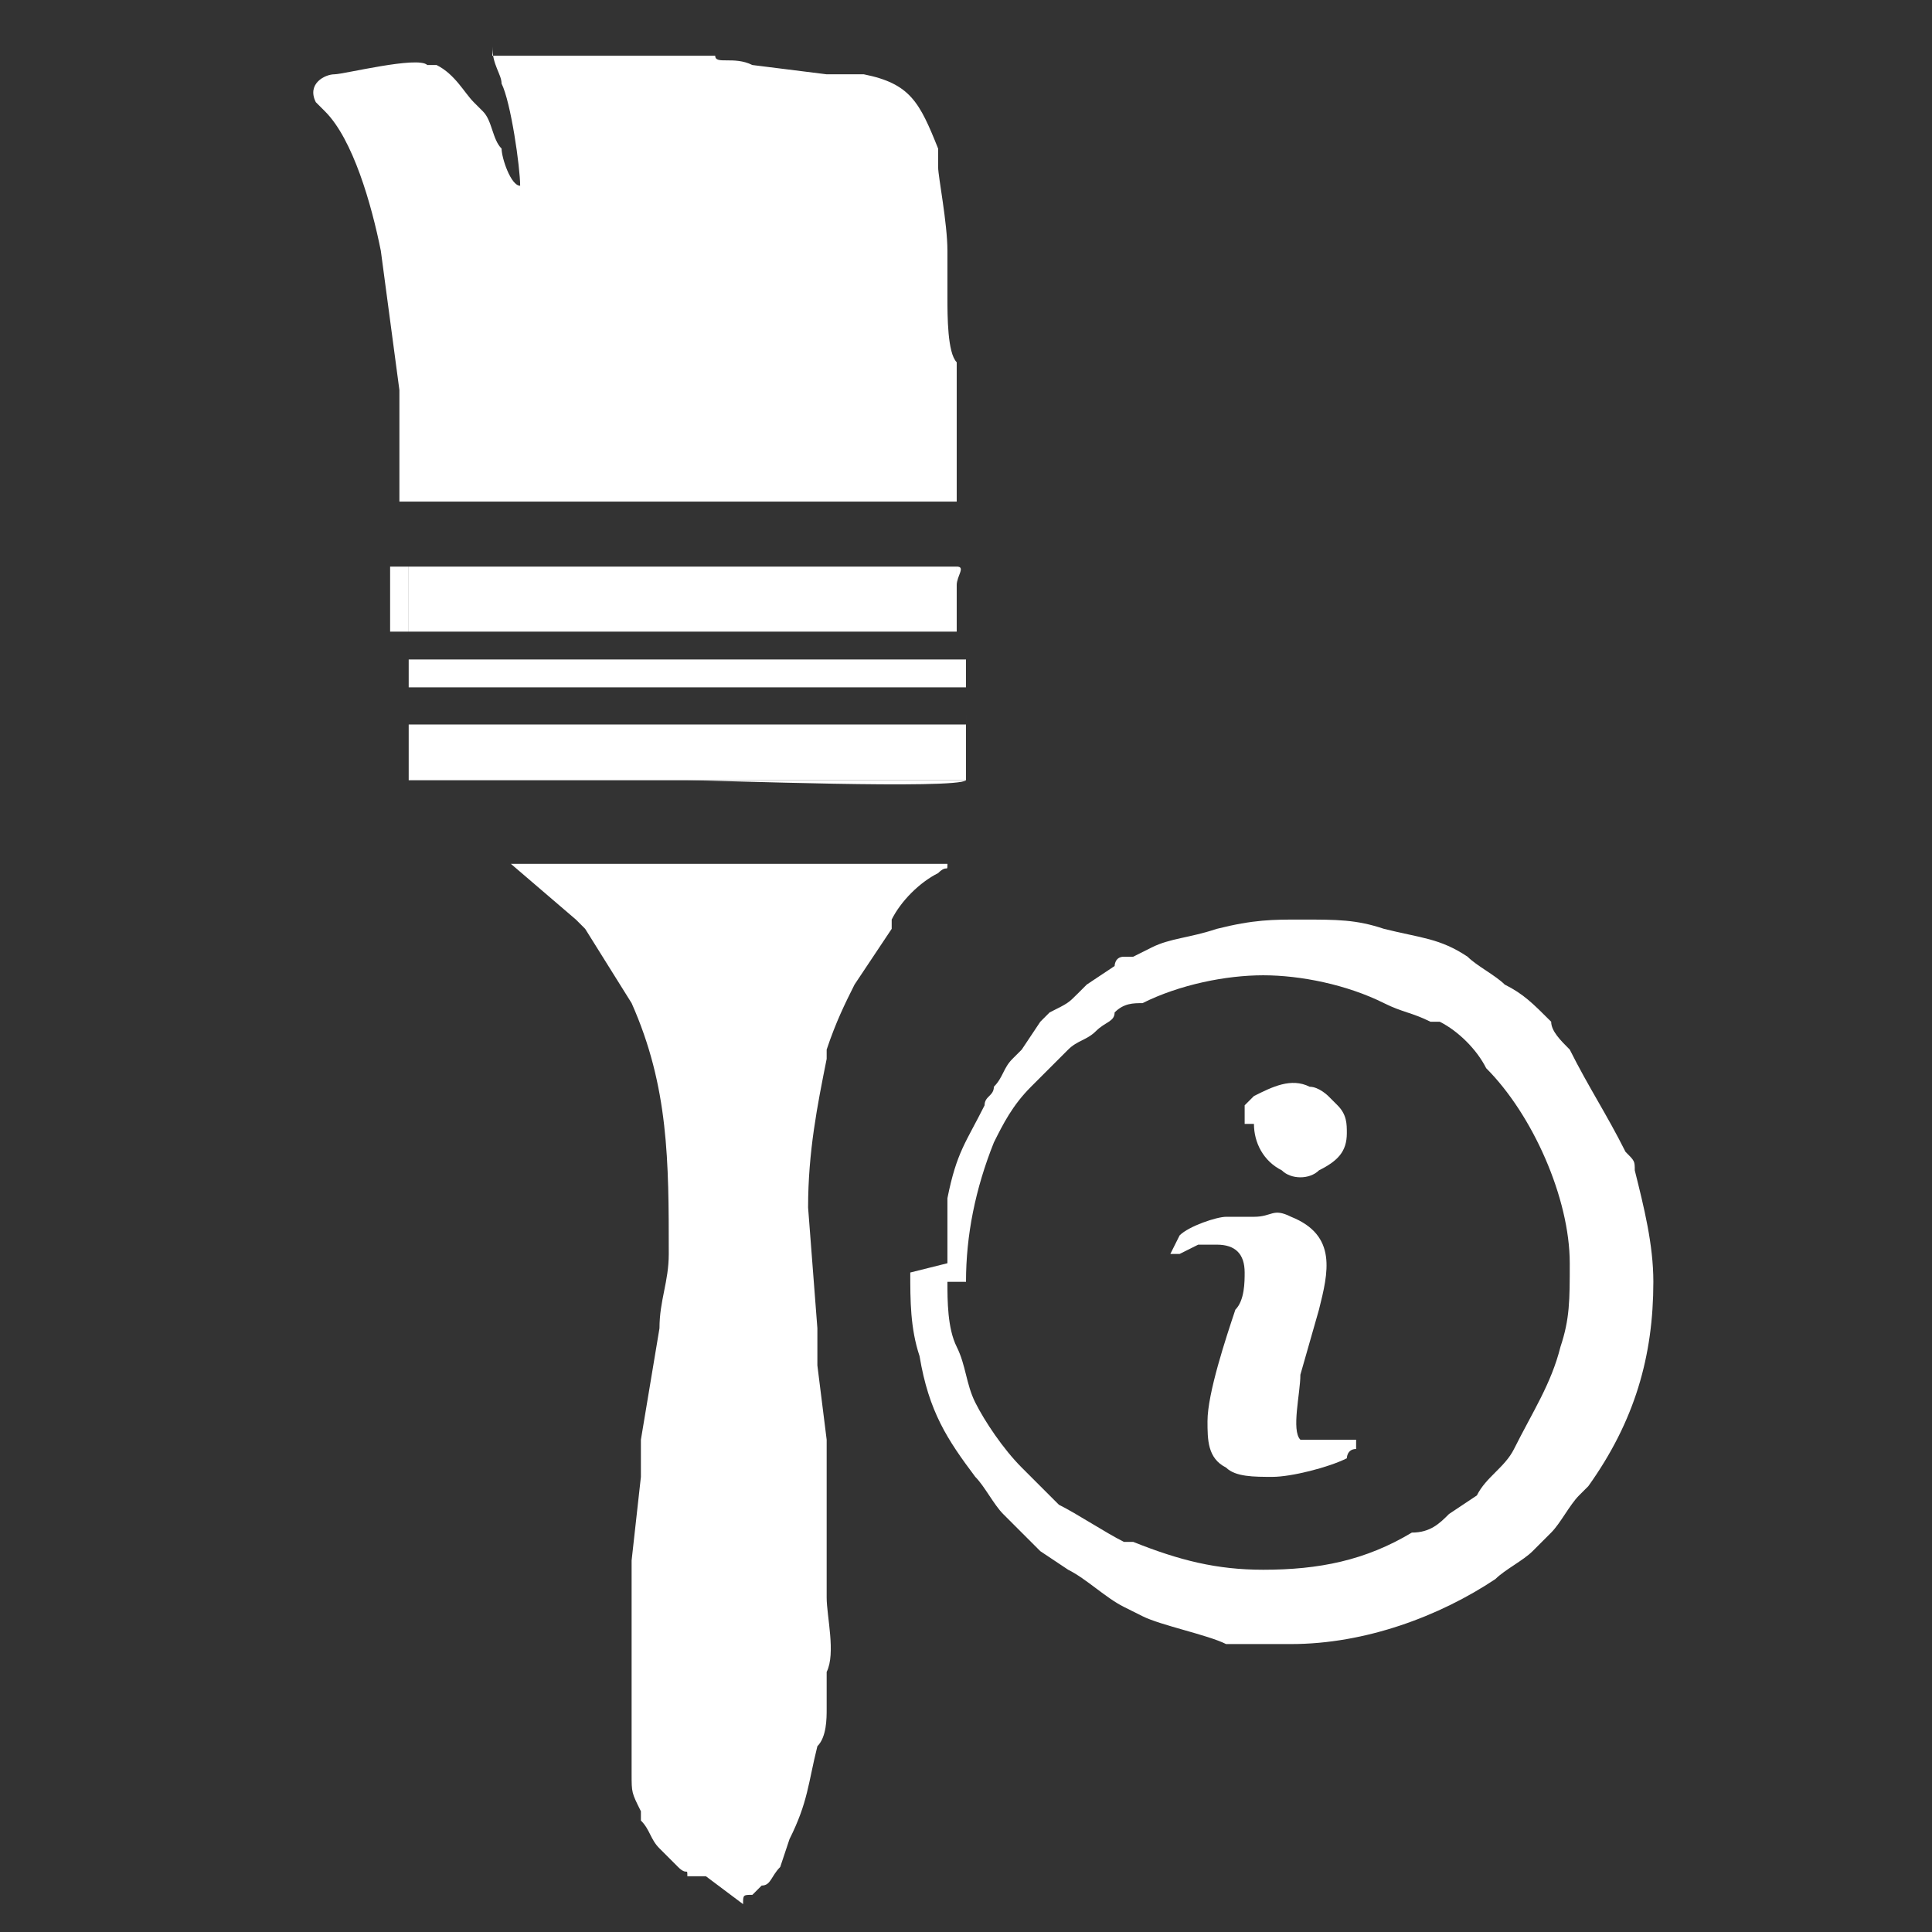 <?xml version="1.0" encoding="UTF-8"?>
<!DOCTYPE svg PUBLIC "-//W3C//DTD SVG 1.1//EN" "http://www.w3.org/Graphics/SVG/1.1/DTD/svg11.dtd">
<!-- Creator: CorelDRAW -->
<svg xmlns="http://www.w3.org/2000/svg" xml:space="preserve" width="0.236in" height="0.236in" version="1.1" style="shape-rendering:geometricPrecision; text-rendering:geometricPrecision; image-rendering:optimizeQuality; fill-rule:evenodd; clip-rule:evenodd"
viewBox="0 0 2.08 2.08"
 xmlns:xlink="http://www.w3.org/1999/xlink"
 xmlns:xodm="http://www.corel.com/coreldraw/odm/2003">
 <rect x="0" y="0" width="2.08" height="2.08" fill="#333333" stroke="none"/>
 <defs>
  <style type="text/css">
   <![CDATA[
    .fil0 {fill:none}
    .fil1 {fill:white}
   ]]>
  </style>
 </defs>
 <g id="Слой_x0020_1">
  <rect class="fil0" width="2.08" height="2.08"/>
  <g id="_1996744189584">
   <g>
    <g>
     <path class="fil1" d="M0.53 0.06l0.24 0c0,0.01 0.02,0 0.04,0.01l0.08 0.01c0,0 0.01,0 0.02,0 0,0 0.01,0 0.02,0 0.05,0.01 0.06,0.03 0.08,0.08 0,0 0,0 0,0.01 0,0.01 0,0 0,0.01 0,0.01 0.01,0.06 0.01,0.09l0 0.03c0,0.01 -0,0.01 0,0.02 0,0.02 0,0.06 0.01,0.07 0,0.03 0,0.02 0,0.04 0,0.01 0,0.01 0,0.02 0,0.03 0,0.06 0,0.09l-0.6 -0c-0,-0.02 -0,-0.04 -0,-0.06 -0,-0.03 -0,-0.04 -0,-0.06l-0.02 -0.15c-0,-0 -0,-0 -0,-0 -0.01,-0.05 -0.03,-0.12 -0.06,-0.15l-0.01 -0.01c-0,-0 -0,-0 -0,-0 -0.01,-0.02 0.01,-0.03 0.02,-0.03 0.01,-0 0.09,-0.02 0.1,-0.01 0,0 0,0 0.01,0 0.02,0.01 0.03,0.03 0.04,0.04l0.01 0.01c0.01,0.01 0.01,0.03 0.02,0.04 0,0.01 0.01,0.04 0.02,0.04 0,-0.02 -0.01,-0.09 -0.02,-0.11 -0,-0.01 -0.01,-0.02 -0.01,-0.04z"/>
     <path class="fil1" d="M0.76 2.02l-0.02 0c-0,-0.01 0,0 -0.01,-0.01 -0.01,-0.01 -0.01,-0.01 -0.02,-0.02 -0.01,-0.01 -0.01,-0.02 -0.02,-0.03l-0 -0c-0,-0 -0,-0 -0,-0l-0 -0.01c-0,-0 -0,-0 -0,-0 -0.01,-0.02 -0.01,-0.02 -0.01,-0.04 -0,-0.01 -0,-0.01 -0,-0.02 -0,-0 -0,-0.01 -0,-0.01 -0,-0 -0,-0 -0,-0.01 -0,-0 -0,-0.01 -0,-0.01 -0,-0.01 -0,-0 -0,-0.01 -0,-0.01 -0,-0.01 -0,-0.02 -0,-0.01 -0,-0.01 -0,-0.02 -0,-0.02 -0,-0.03 -0,-0.04 -0,-0.03 -0,-0.06 0,-0.09l0.01 -0.09c0,-0.01 0,-0.03 0,-0.04l0.02 -0.12c0,-0.03 0.01,-0.05 0.01,-0.08 0,-0.1 0,-0.18 -0.04,-0.27l-0.05 -0.08c-0,-0 -0.01,-0.01 -0.01,-0.01l-0.07 -0.06c-0,-0 -0,-0 -0.01,-0 -0,-0 -0,-0 -0,-0 -0,-0 -0,-0 -0,-0l0.48 -0c-0,0.01 -0,0 -0.01,0.01 -0.02,0.01 -0.04,0.03 -0.05,0.05 -0,0 -0,0 -0,0.01l-0.04 0.06c-0.01,0.02 -0.02,0.04 -0.03,0.07l-0 0.01c-0.01,0.05 -0.02,0.1 -0.02,0.16l0.01 0.13c0,0.02 0,0.03 0,0.04l0.01 0.08c0,0.01 -0,0.02 0,0.02 0,0.01 0,0.01 0,0.02 0,0.01 0,0.01 0,0.02 0,0.01 0,0.01 0,0.02 0,0.03 0,0.06 0,0.09 0,0.02 0.01,0.06 0,0.08 -0,0.01 -0,0.03 -0,0.04 -0,0.01 -0,0.03 -0.01,0.04 -0.01,0.04 -0.01,0.06 -0.03,0.1l-0.01 0.03c-0.01,0.01 -0.01,0.02 -0.02,0.02 -0,0 -0.01,0.01 -0.01,0.01 -0.01,0 -0.01,0 -0.01,0.01z"/>
     <path class="fil1" d="M0.44 0.61l0.59 0 0 0.07c-0.01,0 -0.59,0 -0.59,-0l0 -0.07z"/>
     <polygon class="fil1" points="0.44,0.78 1.04,0.78 1.04,0.84 0.44,0.84 "/>
     <polygon class="fil1" points="0.44,0.71 1.04,0.71 1.04,0.74 0.44,0.74 "/>
     <path class="fil1" d="M0.44 0.84l0.6 0 0 -0.07 -0.6 -0 -0 0.07zm-0 -0.07c0.02,-0 0.13,-0 0.15,-0 0.06,0 0.45,-0 0.45,0 0,0.01 0,0.06 -0,0.07 -0.01,0.01 -0.27,0 -0.3,0 -0.02,0 -0.29,0 -0.3,-0l0 -0.07z"/>
     <path class="fil1" d="M0.44 0.61l-0 0.07c0.01,0 0.58,0 0.59,0l-0 -0.07c0.01,0 0,0.01 0,0.02l-0 0.05c-0.02,0 -0.06,0 -0.08,0 -0.05,0 -0.51,0 -0.53,-0l-0 -0.05c-0,-0.02 -0,-0.01 0,-0.02z"/>
    </g>
    <path class="fil1" d="M1.04 1.38c0,-0.05 0.01,-0.1 0.03,-0.15 0.01,-0.02 0.02,-0.04 0.04,-0.06l0.04 -0.04c0.01,-0.01 0.02,-0.01 0.03,-0.02 0.01,-0.01 0.02,-0.01 0.02,-0.02 0.01,-0.01 0.02,-0.01 0.03,-0.01 0.04,-0.02 0.09,-0.03 0.13,-0.03 0.04,0 0.09,0.01 0.13,0.03 0.02,0.01 0.03,0.01 0.05,0.02 0,0 0,0 0.01,0 0.02,0.01 0.04,0.03 0.05,0.05 0.05,0.05 0.09,0.14 0.09,0.21 0,0.04 0,0.06 -0.01,0.09 -0.01,0.04 -0.03,0.07 -0.05,0.11 -0.01,0.02 -0.03,0.03 -0.04,0.05l-0.03 0.02c-0.01,0.01 -0.02,0.02 -0.04,0.02 -0.05,0.03 -0.1,0.04 -0.16,0.04 -0.05,0 -0.09,-0.01 -0.14,-0.03 -0,-0 -0,-0 -0.01,-0 -0.02,-0.01 -0.05,-0.03 -0.07,-0.04 -0.01,-0.01 -0.03,-0.03 -0.04,-0.04 -0.02,-0.02 -0.04,-0.05 -0.05,-0.07 -0.01,-0.02 -0.01,-0.04 -0.02,-0.06 -0.01,-0.02 -0.01,-0.05 -0.01,-0.07zm-0.06 -0.01c0,0.03 -0,0.06 0.01,0.09 0.01,0.06 0.03,0.09 0.06,0.13 0.01,0.01 0.02,0.03 0.03,0.04 0,0 0,0 0,0 0.01,0.01 0.02,0.02 0.03,0.03 0,0 0,0 0.01,0.01l0.03 0.02c0.02,0.01 0.04,0.03 0.06,0.04l0.02 0.01c0.02,0.01 0.07,0.02 0.09,0.03 0.01,0 0.01,0 0.02,0 0.02,0 0.03,0 0.05,0 0.08,0 0.16,-0.03 0.22,-0.07 0.01,-0.01 0.03,-0.02 0.04,-0.03l0.01 -0.01c0,-0 0,-0 0.01,-0.01 0.01,-0.01 0.02,-0.03 0.03,-0.04 0,-0 0,-0 0.01,-0.01 0.05,-0.07 0.07,-0.14 0.07,-0.22 0,-0.04 -0.01,-0.08 -0.02,-0.12 -0,-0.01 -0,-0.01 -0.01,-0.02 -0.02,-0.04 -0.04,-0.07 -0.06,-0.11 -0.01,-0.01 -0.02,-0.02 -0.02,-0.03 -0.02,-0.02 -0.03,-0.03 -0.05,-0.04 -0.01,-0.01 -0.03,-0.02 -0.04,-0.03 -0.03,-0.02 -0.05,-0.02 -0.09,-0.03 -0.03,-0.01 -0.05,-0.01 -0.09,-0.01 -0.03,0 -0.05,-0 -0.09,0.01 -0.03,0.01 -0.05,0.01 -0.07,0.02l-0.02 0.01c-0,0 -0.01,0 -0.01,0 -0.01,0 -0.01,0.01 -0.01,0.01l-0.03 0.02c-0,0 -0.01,0.01 -0.01,0.01 -0.01,0.01 -0.01,0.01 -0.03,0.02 -0,0 -0.01,0.01 -0.01,0.01l-0.02 0.03c-0,0 -0.01,0.01 -0.01,0.01 -0.01,0.01 -0.01,0.02 -0.02,0.03 -0,0.01 -0.01,0.01 -0.01,0.02 -0.02,0.04 -0.03,0.05 -0.04,0.1l-0 0.02c-0,0.01 -0,0.03 -0,0.05z"/>
    <g>
     <path class="fil1" d="M1.27 1.35l0.02 -0.01c0.01,-0 0.01,-0 0.02,-0 0.02,0 0.03,0.01 0.03,0.03 0,0.01 -0,0.03 -0.01,0.04 -0.01,0.03 -0.03,0.09 -0.03,0.12 0,0.02 0,0.04 0.02,0.05 0.01,0.01 0.03,0.01 0.05,0.01 0.02,0 0.06,-0.01 0.08,-0.02 0,-0 0,-0.01 0.01,-0.01 0,-0 0,-0.01 0,-0.01l-0.02 0c-0.01,0 -0.03,0 -0.04,-0 -0.01,-0.01 -0,-0.05 0,-0.07l0.02 -0.07c0.01,-0.04 0.02,-0.08 -0.03,-0.1 -0.02,-0.01 -0.02,-0 -0.04,-0 -0.01,0 -0.02,0 -0.03,0 -0.01,0 -0.04,0.01 -0.05,0.02 -0,0 -0.01,0.02 -0.01,0.02z"/>
     <path class="fil1" d="M1.35 1.21c0,0.02 0.01,0.04 0.03,0.05 0.01,0.01 0.03,0.01 0.04,0 0.02,-0.01 0.03,-0.02 0.03,-0.04 0,-0.01 0,-0.02 -0.01,-0.03 -0,-0 -0.01,-0.01 -0.01,-0.01 -0,-0 -0.01,-0.01 -0.02,-0.01 -0.02,-0.01 -0.04,-0 -0.06,0.01 -0,0 -0.01,0.01 -0.01,0.01 -0,0.01 -0,0.01 -0,0.02z"/>
    </g>
   </g>
  </g>
 </g>
</svg>
